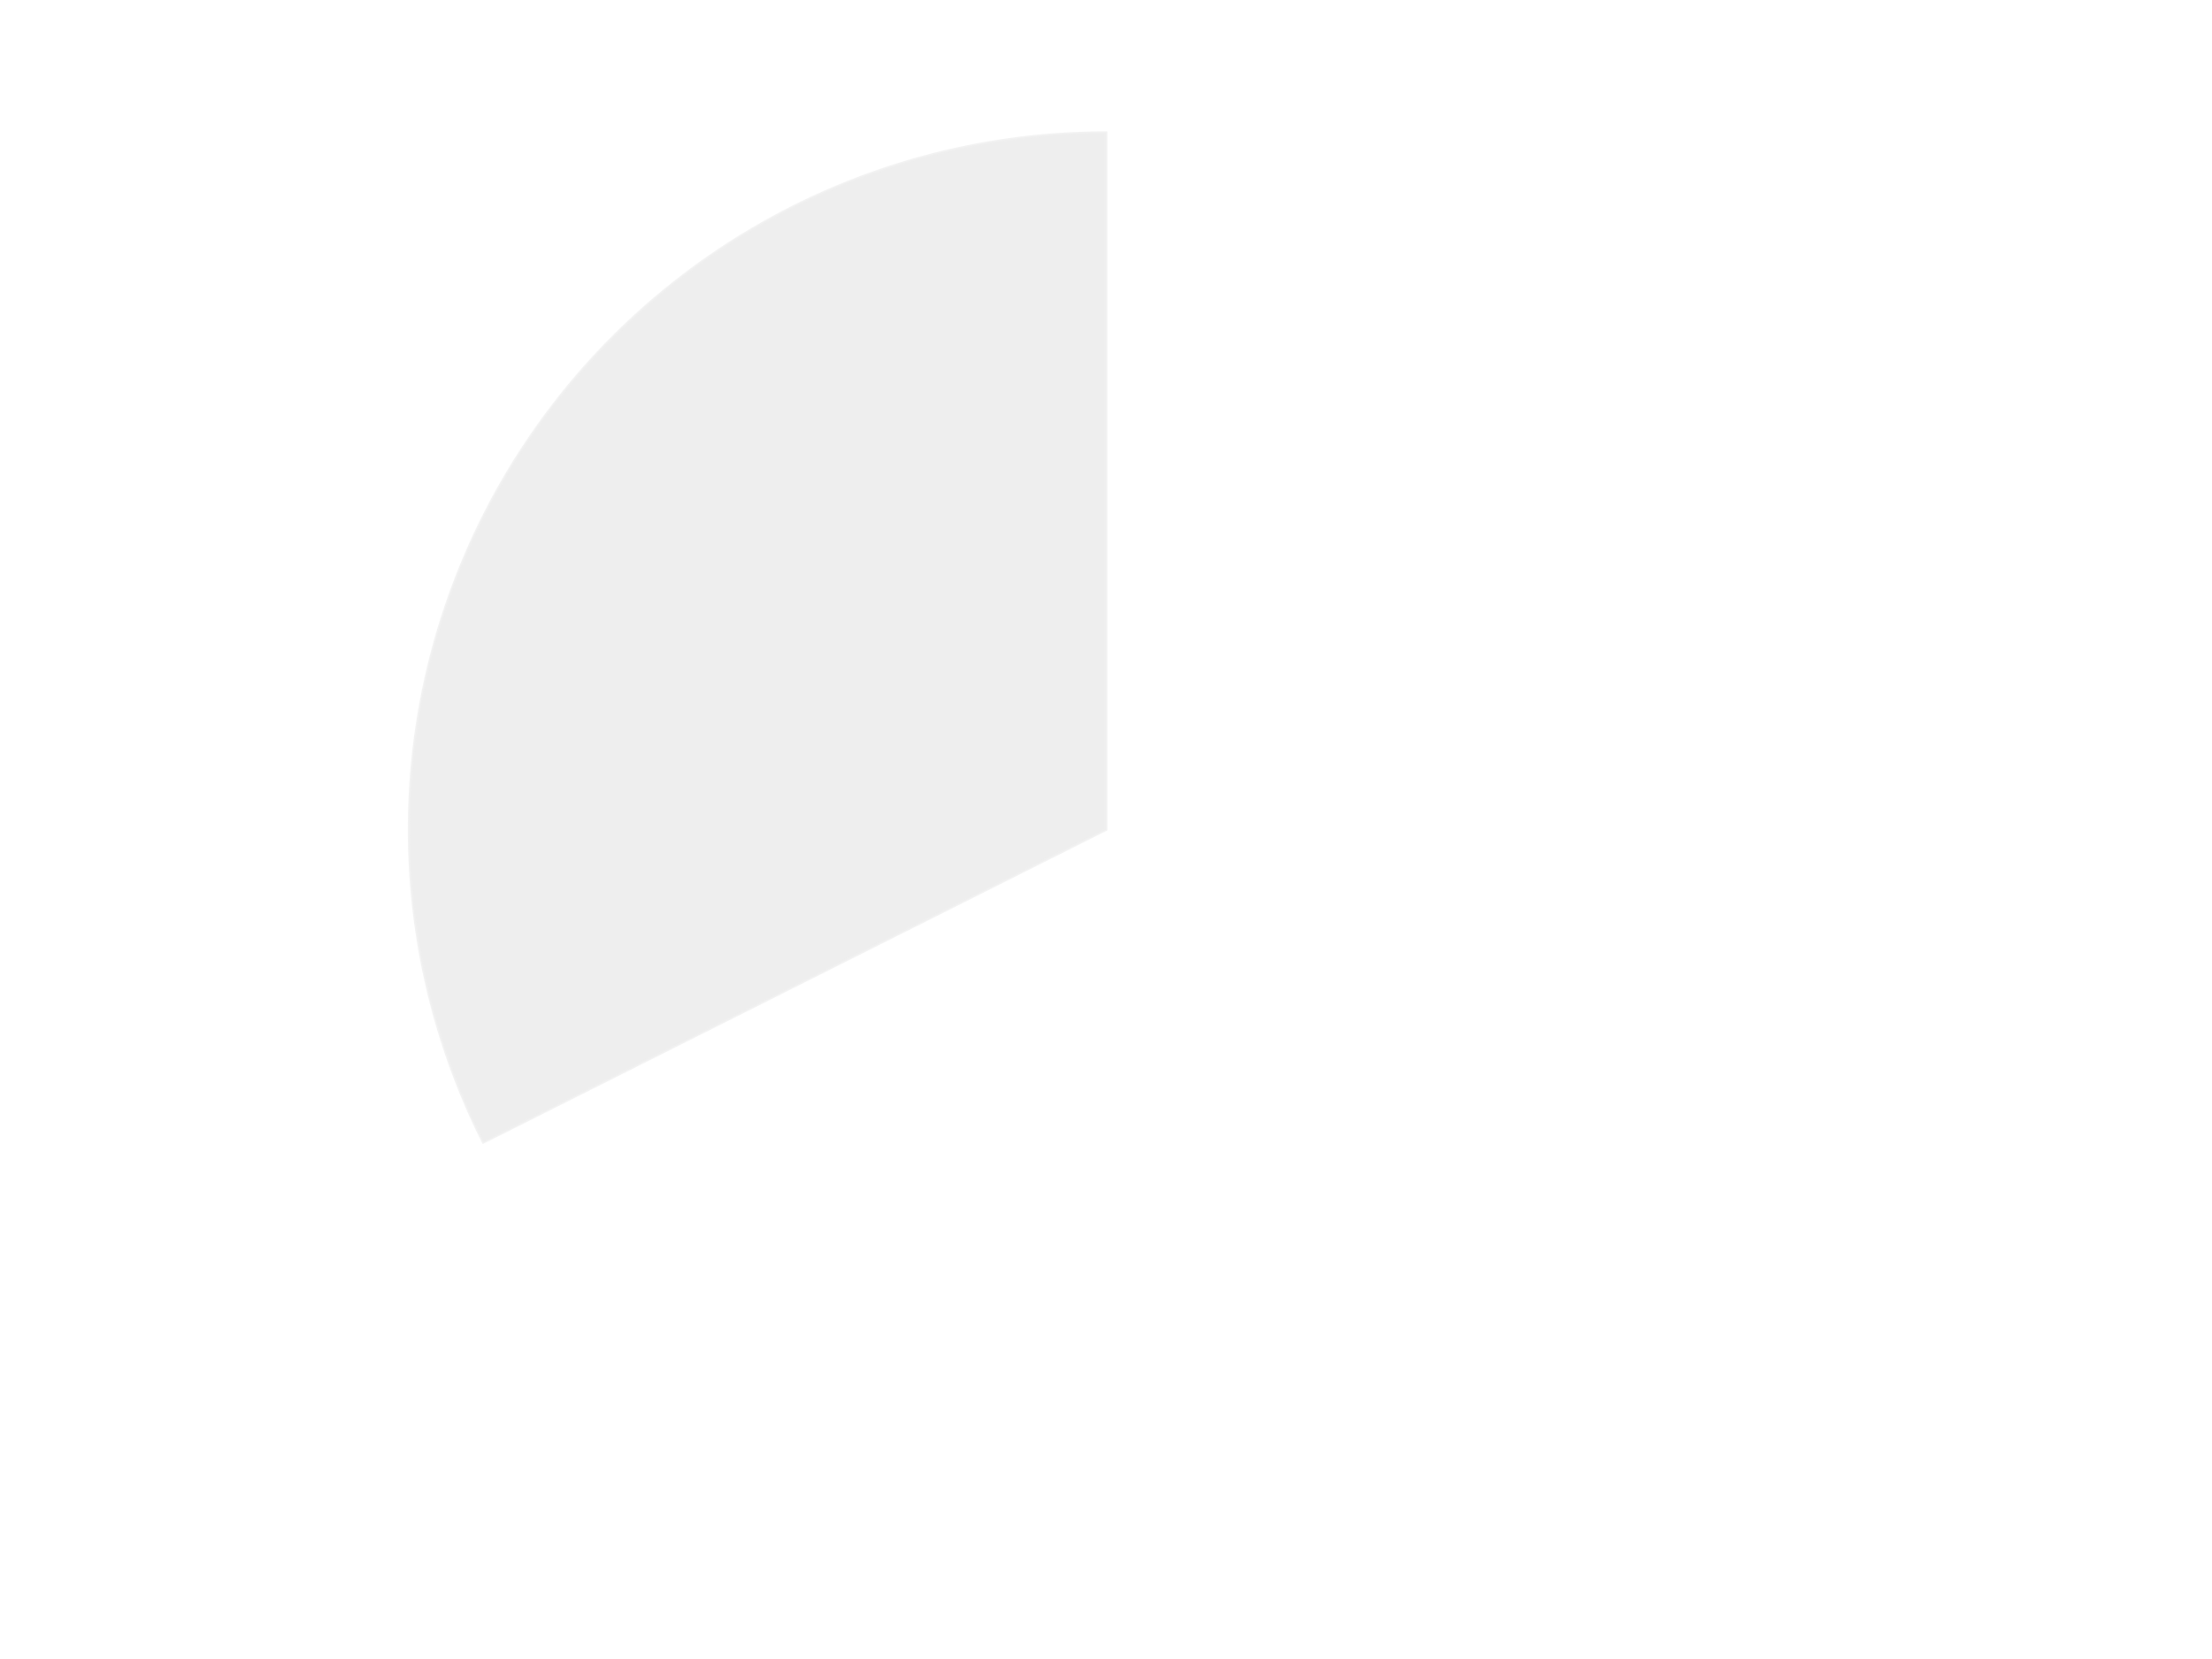 <?xml version='1.0' encoding='utf-8'?>
<svg xmlns="http://www.w3.org/2000/svg" xmlns:xlink="http://www.w3.org/1999/xlink" id="chart-9ab402d9-0ff2-431e-bde9-577d3f57d853" class="pygal-chart" viewBox="0 0 800 600"><!--Generated with pygal 3.0.5 (lxml) ©Kozea 2012-2016 on 2024-09-29--><!--http://pygal.org--><!--http://github.com/Kozea/pygal--><defs><style type="text/css">#chart-9ab402d9-0ff2-431e-bde9-577d3f57d853{-webkit-user-select:none;-webkit-font-smoothing:antialiased;font-family:Consolas,"Liberation Mono",Menlo,Courier,monospace}#chart-9ab402d9-0ff2-431e-bde9-577d3f57d853 .title{font-family:Consolas,"Liberation Mono",Menlo,Courier,monospace;font-size:16px}#chart-9ab402d9-0ff2-431e-bde9-577d3f57d853 .legends .legend text{font-family:Consolas,"Liberation Mono",Menlo,Courier,monospace;font-size:14px}#chart-9ab402d9-0ff2-431e-bde9-577d3f57d853 .axis text{font-family:Consolas,"Liberation Mono",Menlo,Courier,monospace;font-size:10px}#chart-9ab402d9-0ff2-431e-bde9-577d3f57d853 .axis text.major{font-family:Consolas,"Liberation Mono",Menlo,Courier,monospace;font-size:10px}#chart-9ab402d9-0ff2-431e-bde9-577d3f57d853 .text-overlay text.value{font-family:Consolas,"Liberation Mono",Menlo,Courier,monospace;font-size:16px}#chart-9ab402d9-0ff2-431e-bde9-577d3f57d853 .text-overlay text.label{font-family:Consolas,"Liberation Mono",Menlo,Courier,monospace;font-size:10px}#chart-9ab402d9-0ff2-431e-bde9-577d3f57d853 .tooltip{font-family:Consolas,"Liberation Mono",Menlo,Courier,monospace;font-size:14px}#chart-9ab402d9-0ff2-431e-bde9-577d3f57d853 text.no_data{font-family:Consolas,"Liberation Mono",Menlo,Courier,monospace;font-size:64px}
#chart-9ab402d9-0ff2-431e-bde9-577d3f57d853{background-color:transparent}#chart-9ab402d9-0ff2-431e-bde9-577d3f57d853 path,#chart-9ab402d9-0ff2-431e-bde9-577d3f57d853 line,#chart-9ab402d9-0ff2-431e-bde9-577d3f57d853 rect,#chart-9ab402d9-0ff2-431e-bde9-577d3f57d853 circle{-webkit-transition:150ms;-moz-transition:150ms;transition:150ms}#chart-9ab402d9-0ff2-431e-bde9-577d3f57d853 .graph &gt; .background{fill:transparent}#chart-9ab402d9-0ff2-431e-bde9-577d3f57d853 .plot &gt; .background{fill:transparent}#chart-9ab402d9-0ff2-431e-bde9-577d3f57d853 .graph{fill:rgba(0,0,0,.87)}#chart-9ab402d9-0ff2-431e-bde9-577d3f57d853 text.no_data{fill:rgba(0,0,0,1)}#chart-9ab402d9-0ff2-431e-bde9-577d3f57d853 .title{fill:rgba(0,0,0,1)}#chart-9ab402d9-0ff2-431e-bde9-577d3f57d853 .legends .legend text{fill:rgba(0,0,0,.87)}#chart-9ab402d9-0ff2-431e-bde9-577d3f57d853 .legends .legend:hover text{fill:rgba(0,0,0,1)}#chart-9ab402d9-0ff2-431e-bde9-577d3f57d853 .axis .line{stroke:rgba(0,0,0,1)}#chart-9ab402d9-0ff2-431e-bde9-577d3f57d853 .axis .guide.line{stroke:rgba(0,0,0,.54)}#chart-9ab402d9-0ff2-431e-bde9-577d3f57d853 .axis .major.line{stroke:rgba(0,0,0,.87)}#chart-9ab402d9-0ff2-431e-bde9-577d3f57d853 .axis text.major{fill:rgba(0,0,0,1)}#chart-9ab402d9-0ff2-431e-bde9-577d3f57d853 .axis.y .guides:hover .guide.line,#chart-9ab402d9-0ff2-431e-bde9-577d3f57d853 .line-graph .axis.x .guides:hover .guide.line,#chart-9ab402d9-0ff2-431e-bde9-577d3f57d853 .stackedline-graph .axis.x .guides:hover .guide.line,#chart-9ab402d9-0ff2-431e-bde9-577d3f57d853 .xy-graph .axis.x .guides:hover .guide.line{stroke:rgba(0,0,0,1)}#chart-9ab402d9-0ff2-431e-bde9-577d3f57d853 .axis .guides:hover text{fill:rgba(0,0,0,1)}#chart-9ab402d9-0ff2-431e-bde9-577d3f57d853 .reactive{fill-opacity:1.0;stroke-opacity:.8;stroke-width:1}#chart-9ab402d9-0ff2-431e-bde9-577d3f57d853 .ci{stroke:rgba(0,0,0,.87)}#chart-9ab402d9-0ff2-431e-bde9-577d3f57d853 .reactive.active,#chart-9ab402d9-0ff2-431e-bde9-577d3f57d853 .active .reactive{fill-opacity:0.6;stroke-opacity:.9;stroke-width:4}#chart-9ab402d9-0ff2-431e-bde9-577d3f57d853 .ci .reactive.active{stroke-width:1.5}#chart-9ab402d9-0ff2-431e-bde9-577d3f57d853 .series text{fill:rgba(0,0,0,1)}#chart-9ab402d9-0ff2-431e-bde9-577d3f57d853 .tooltip rect{fill:transparent;stroke:rgba(0,0,0,1);-webkit-transition:opacity 150ms;-moz-transition:opacity 150ms;transition:opacity 150ms}#chart-9ab402d9-0ff2-431e-bde9-577d3f57d853 .tooltip .label{fill:rgba(0,0,0,.87)}#chart-9ab402d9-0ff2-431e-bde9-577d3f57d853 .tooltip .label{fill:rgba(0,0,0,.87)}#chart-9ab402d9-0ff2-431e-bde9-577d3f57d853 .tooltip .legend{font-size:.8em;fill:rgba(0,0,0,.54)}#chart-9ab402d9-0ff2-431e-bde9-577d3f57d853 .tooltip .x_label{font-size:.6em;fill:rgba(0,0,0,1)}#chart-9ab402d9-0ff2-431e-bde9-577d3f57d853 .tooltip .xlink{font-size:.5em;text-decoration:underline}#chart-9ab402d9-0ff2-431e-bde9-577d3f57d853 .tooltip .value{font-size:1.5em}#chart-9ab402d9-0ff2-431e-bde9-577d3f57d853 .bound{font-size:.5em}#chart-9ab402d9-0ff2-431e-bde9-577d3f57d853 .max-value{font-size:.75em;fill:rgba(0,0,0,.54)}#chart-9ab402d9-0ff2-431e-bde9-577d3f57d853 .map-element{fill:transparent;stroke:rgba(0,0,0,.54) !important}#chart-9ab402d9-0ff2-431e-bde9-577d3f57d853 .map-element .reactive{fill-opacity:inherit;stroke-opacity:inherit}#chart-9ab402d9-0ff2-431e-bde9-577d3f57d853 .color-0,#chart-9ab402d9-0ff2-431e-bde9-577d3f57d853 .color-0 a:visited{stroke:#F44336;fill:#F44336}#chart-9ab402d9-0ff2-431e-bde9-577d3f57d853 .color-1,#chart-9ab402d9-0ff2-431e-bde9-577d3f57d853 .color-1 a:visited{stroke:#3F51B5;fill:#3F51B5}#chart-9ab402d9-0ff2-431e-bde9-577d3f57d853 .text-overlay .color-0 text{fill:black}#chart-9ab402d9-0ff2-431e-bde9-577d3f57d853 .text-overlay .color-1 text{fill:black}
#chart-9ab402d9-0ff2-431e-bde9-577d3f57d853 text.no_data{text-anchor:middle}#chart-9ab402d9-0ff2-431e-bde9-577d3f57d853 .guide.line{fill:none}#chart-9ab402d9-0ff2-431e-bde9-577d3f57d853 .centered{text-anchor:middle}#chart-9ab402d9-0ff2-431e-bde9-577d3f57d853 .title{text-anchor:middle}#chart-9ab402d9-0ff2-431e-bde9-577d3f57d853 .legends .legend text{fill-opacity:1}#chart-9ab402d9-0ff2-431e-bde9-577d3f57d853 .axis.x text{text-anchor:middle}#chart-9ab402d9-0ff2-431e-bde9-577d3f57d853 .axis.x:not(.web) text[transform]{text-anchor:start}#chart-9ab402d9-0ff2-431e-bde9-577d3f57d853 .axis.x:not(.web) text[transform].backwards{text-anchor:end}#chart-9ab402d9-0ff2-431e-bde9-577d3f57d853 .axis.y text{text-anchor:end}#chart-9ab402d9-0ff2-431e-bde9-577d3f57d853 .axis.y text[transform].backwards{text-anchor:start}#chart-9ab402d9-0ff2-431e-bde9-577d3f57d853 .axis.y2 text{text-anchor:start}#chart-9ab402d9-0ff2-431e-bde9-577d3f57d853 .axis.y2 text[transform].backwards{text-anchor:end}#chart-9ab402d9-0ff2-431e-bde9-577d3f57d853 .axis .guide.line{stroke-dasharray:4,4;stroke:black}#chart-9ab402d9-0ff2-431e-bde9-577d3f57d853 .axis .major.guide.line{stroke-dasharray:6,6;stroke:black}#chart-9ab402d9-0ff2-431e-bde9-577d3f57d853 .horizontal .axis.y .guide.line,#chart-9ab402d9-0ff2-431e-bde9-577d3f57d853 .horizontal .axis.y2 .guide.line,#chart-9ab402d9-0ff2-431e-bde9-577d3f57d853 .vertical .axis.x .guide.line{opacity:0}#chart-9ab402d9-0ff2-431e-bde9-577d3f57d853 .horizontal .axis.always_show .guide.line,#chart-9ab402d9-0ff2-431e-bde9-577d3f57d853 .vertical .axis.always_show .guide.line{opacity:1 !important}#chart-9ab402d9-0ff2-431e-bde9-577d3f57d853 .axis.y .guides:hover .guide.line,#chart-9ab402d9-0ff2-431e-bde9-577d3f57d853 .axis.y2 .guides:hover .guide.line,#chart-9ab402d9-0ff2-431e-bde9-577d3f57d853 .axis.x .guides:hover .guide.line{opacity:1}#chart-9ab402d9-0ff2-431e-bde9-577d3f57d853 .axis .guides:hover text{opacity:1}#chart-9ab402d9-0ff2-431e-bde9-577d3f57d853 .nofill{fill:none}#chart-9ab402d9-0ff2-431e-bde9-577d3f57d853 .subtle-fill{fill-opacity:.2}#chart-9ab402d9-0ff2-431e-bde9-577d3f57d853 .dot{stroke-width:1px;fill-opacity:1;stroke-opacity:1}#chart-9ab402d9-0ff2-431e-bde9-577d3f57d853 .dot.active{stroke-width:5px}#chart-9ab402d9-0ff2-431e-bde9-577d3f57d853 .dot.negative{fill:transparent}#chart-9ab402d9-0ff2-431e-bde9-577d3f57d853 text,#chart-9ab402d9-0ff2-431e-bde9-577d3f57d853 tspan{stroke:none !important}#chart-9ab402d9-0ff2-431e-bde9-577d3f57d853 .series text.active{opacity:1}#chart-9ab402d9-0ff2-431e-bde9-577d3f57d853 .tooltip rect{fill-opacity:.95;stroke-width:.5}#chart-9ab402d9-0ff2-431e-bde9-577d3f57d853 .tooltip text{fill-opacity:1}#chart-9ab402d9-0ff2-431e-bde9-577d3f57d853 .showable{visibility:hidden}#chart-9ab402d9-0ff2-431e-bde9-577d3f57d853 .showable.shown{visibility:visible}#chart-9ab402d9-0ff2-431e-bde9-577d3f57d853 .gauge-background{fill:rgba(229,229,229,1);stroke:none}#chart-9ab402d9-0ff2-431e-bde9-577d3f57d853 .bg-lines{stroke:transparent;stroke-width:2px}</style><script type="text/javascript">window.pygal = window.pygal || {};window.pygal.config = window.pygal.config || {};window.pygal.config['9ab402d9-0ff2-431e-bde9-577d3f57d853'] = {"allow_interruptions": false, "box_mode": "extremes", "classes": ["pygal-chart"], "css": ["file://style.css", "file://graph.css"], "defs": [], "disable_xml_declaration": false, "dots_size": 2.5, "dynamic_print_values": false, "explicit_size": false, "fill": false, "force_uri_protocol": "https", "formatter": null, "half_pie": false, "height": 600, "include_x_axis": false, "inner_radius": 0, "interpolate": null, "interpolation_parameters": {}, "interpolation_precision": 250, "inverse_y_axis": false, "js": ["//kozea.github.io/pygal.js/2.0.x/pygal-tooltips.min.js"], "legend_at_bottom": false, "legend_at_bottom_columns": null, "legend_box_size": 12, "logarithmic": false, "margin": 20, "margin_bottom": null, "margin_left": null, "margin_right": null, "margin_top": null, "max_scale": 16, "min_scale": 4, "missing_value_fill_truncation": "x", "no_data_text": "No data", "no_prefix": false, "order_min": null, "pretty_print": false, "print_labels": false, "print_values": false, "print_values_position": "center", "print_zeroes": true, "range": null, "rounded_bars": null, "secondary_range": null, "show_dots": true, "show_legend": false, "show_minor_x_labels": true, "show_minor_y_labels": true, "show_only_major_dots": false, "show_x_guides": false, "show_x_labels": true, "show_y_guides": true, "show_y_labels": true, "spacing": 10, "stack_from_top": false, "strict": false, "stroke": true, "stroke_style": null, "style": {"background": "transparent", "ci_colors": [], "colors": ["#F44336", "#3F51B5", "#009688", "#FFC107", "#FF5722", "#9C27B0", "#03A9F4", "#8BC34A", "#FF9800", "#E91E63", "#2196F3", "#4CAF50", "#FFEB3B", "#673AB7", "#00BCD4", "#CDDC39", "#9E9E9E", "#607D8B"], "dot_opacity": "1", "font_family": "Consolas, \"Liberation Mono\", Menlo, Courier, monospace", "foreground": "rgba(0, 0, 0, .87)", "foreground_strong": "rgba(0, 0, 0, 1)", "foreground_subtle": "rgba(0, 0, 0, .54)", "guide_stroke_color": "black", "guide_stroke_dasharray": "4,4", "label_font_family": "Consolas, \"Liberation Mono\", Menlo, Courier, monospace", "label_font_size": 10, "legend_font_family": "Consolas, \"Liberation Mono\", Menlo, Courier, monospace", "legend_font_size": 14, "major_guide_stroke_color": "black", "major_guide_stroke_dasharray": "6,6", "major_label_font_family": "Consolas, \"Liberation Mono\", Menlo, Courier, monospace", "major_label_font_size": 10, "no_data_font_family": "Consolas, \"Liberation Mono\", Menlo, Courier, monospace", "no_data_font_size": 64, "opacity": "1.0", "opacity_hover": "0.6", "plot_background": "transparent", "stroke_opacity": ".8", "stroke_opacity_hover": ".9", "stroke_width": "1", "stroke_width_hover": "4", "title_font_family": "Consolas, \"Liberation Mono\", Menlo, Courier, monospace", "title_font_size": 16, "tooltip_font_family": "Consolas, \"Liberation Mono\", Menlo, Courier, monospace", "tooltip_font_size": 14, "transition": "150ms", "value_background": "rgba(229, 229, 229, 1)", "value_colors": [], "value_font_family": "Consolas, \"Liberation Mono\", Menlo, Courier, monospace", "value_font_size": 16, "value_label_font_family": "Consolas, \"Liberation Mono\", Menlo, Courier, monospace", "value_label_font_size": 10}, "title": null, "tooltip_border_radius": 0, "tooltip_fancy_mode": true, "truncate_label": null, "truncate_legend": null, "width": 800, "x_label_rotation": 0, "x_labels": null, "x_labels_major": null, "x_labels_major_count": null, "x_labels_major_every": null, "x_title": null, "xrange": null, "y_label_rotation": 0, "y_labels": null, "y_labels_major": null, "y_labels_major_count": null, "y_labels_major_every": null, "y_title": null, "zero": 0, "legends": ["White", "Trans-Clear"]}</script><script type="text/javascript" xlink:href="https://kozea.github.io/pygal.js/2.0.x/pygal-tooltips.min.js"/></defs><title>Pygal</title><g class="graph pie-graph vertical"><rect x="0" y="0" width="800" height="600" class="background"/><g transform="translate(20, 20)" class="plot"><rect x="0" y="0" width="760" height="560" class="background"/><g class="series serie-0 color-0"><g class="slices"><g class="slice" style="fill: #FFFFFF; stroke: #FFFFFF"><path d="M380 28 A252 252 0 1 1 154.805 393.097 L380 280 A0 0 0 1 0 380 280 z" class="slice reactive tooltip-trigger"/><desc class="value">73</desc><desc class="x centered">487.24070072706195</desc><desc class="y centered">346.14704912215456</desc></g></g></g><g class="series serie-1 color-1"><g class="slices"><g class="slice" style="fill: #EEEEEE; stroke: #EEEEEE"><path d="M154.805 393.097 A252 252 0 0 1 380 28 L380 280 A0 0 0 0 0 380 280 z" class="slice reactive tooltip-trigger"/><desc class="value">35</desc><desc class="x centered">272.75929927293805</desc><desc class="y centered">213.85295087784544</desc></g></g></g></g><g class="titles"/><g transform="translate(20, 20)" class="plot overlay"><g class="series serie-0 color-0"/><g class="series serie-1 color-1"/></g><g transform="translate(20, 20)" class="plot text-overlay"><g class="series serie-0 color-0"/><g class="series serie-1 color-1"/></g><g transform="translate(20, 20)" class="plot tooltip-overlay"><g transform="translate(0 0)" style="opacity: 0" class="tooltip"><rect rx="0" ry="0" width="0" height="0" class="tooltip-box"/><g class="text"/></g></g></g></svg>